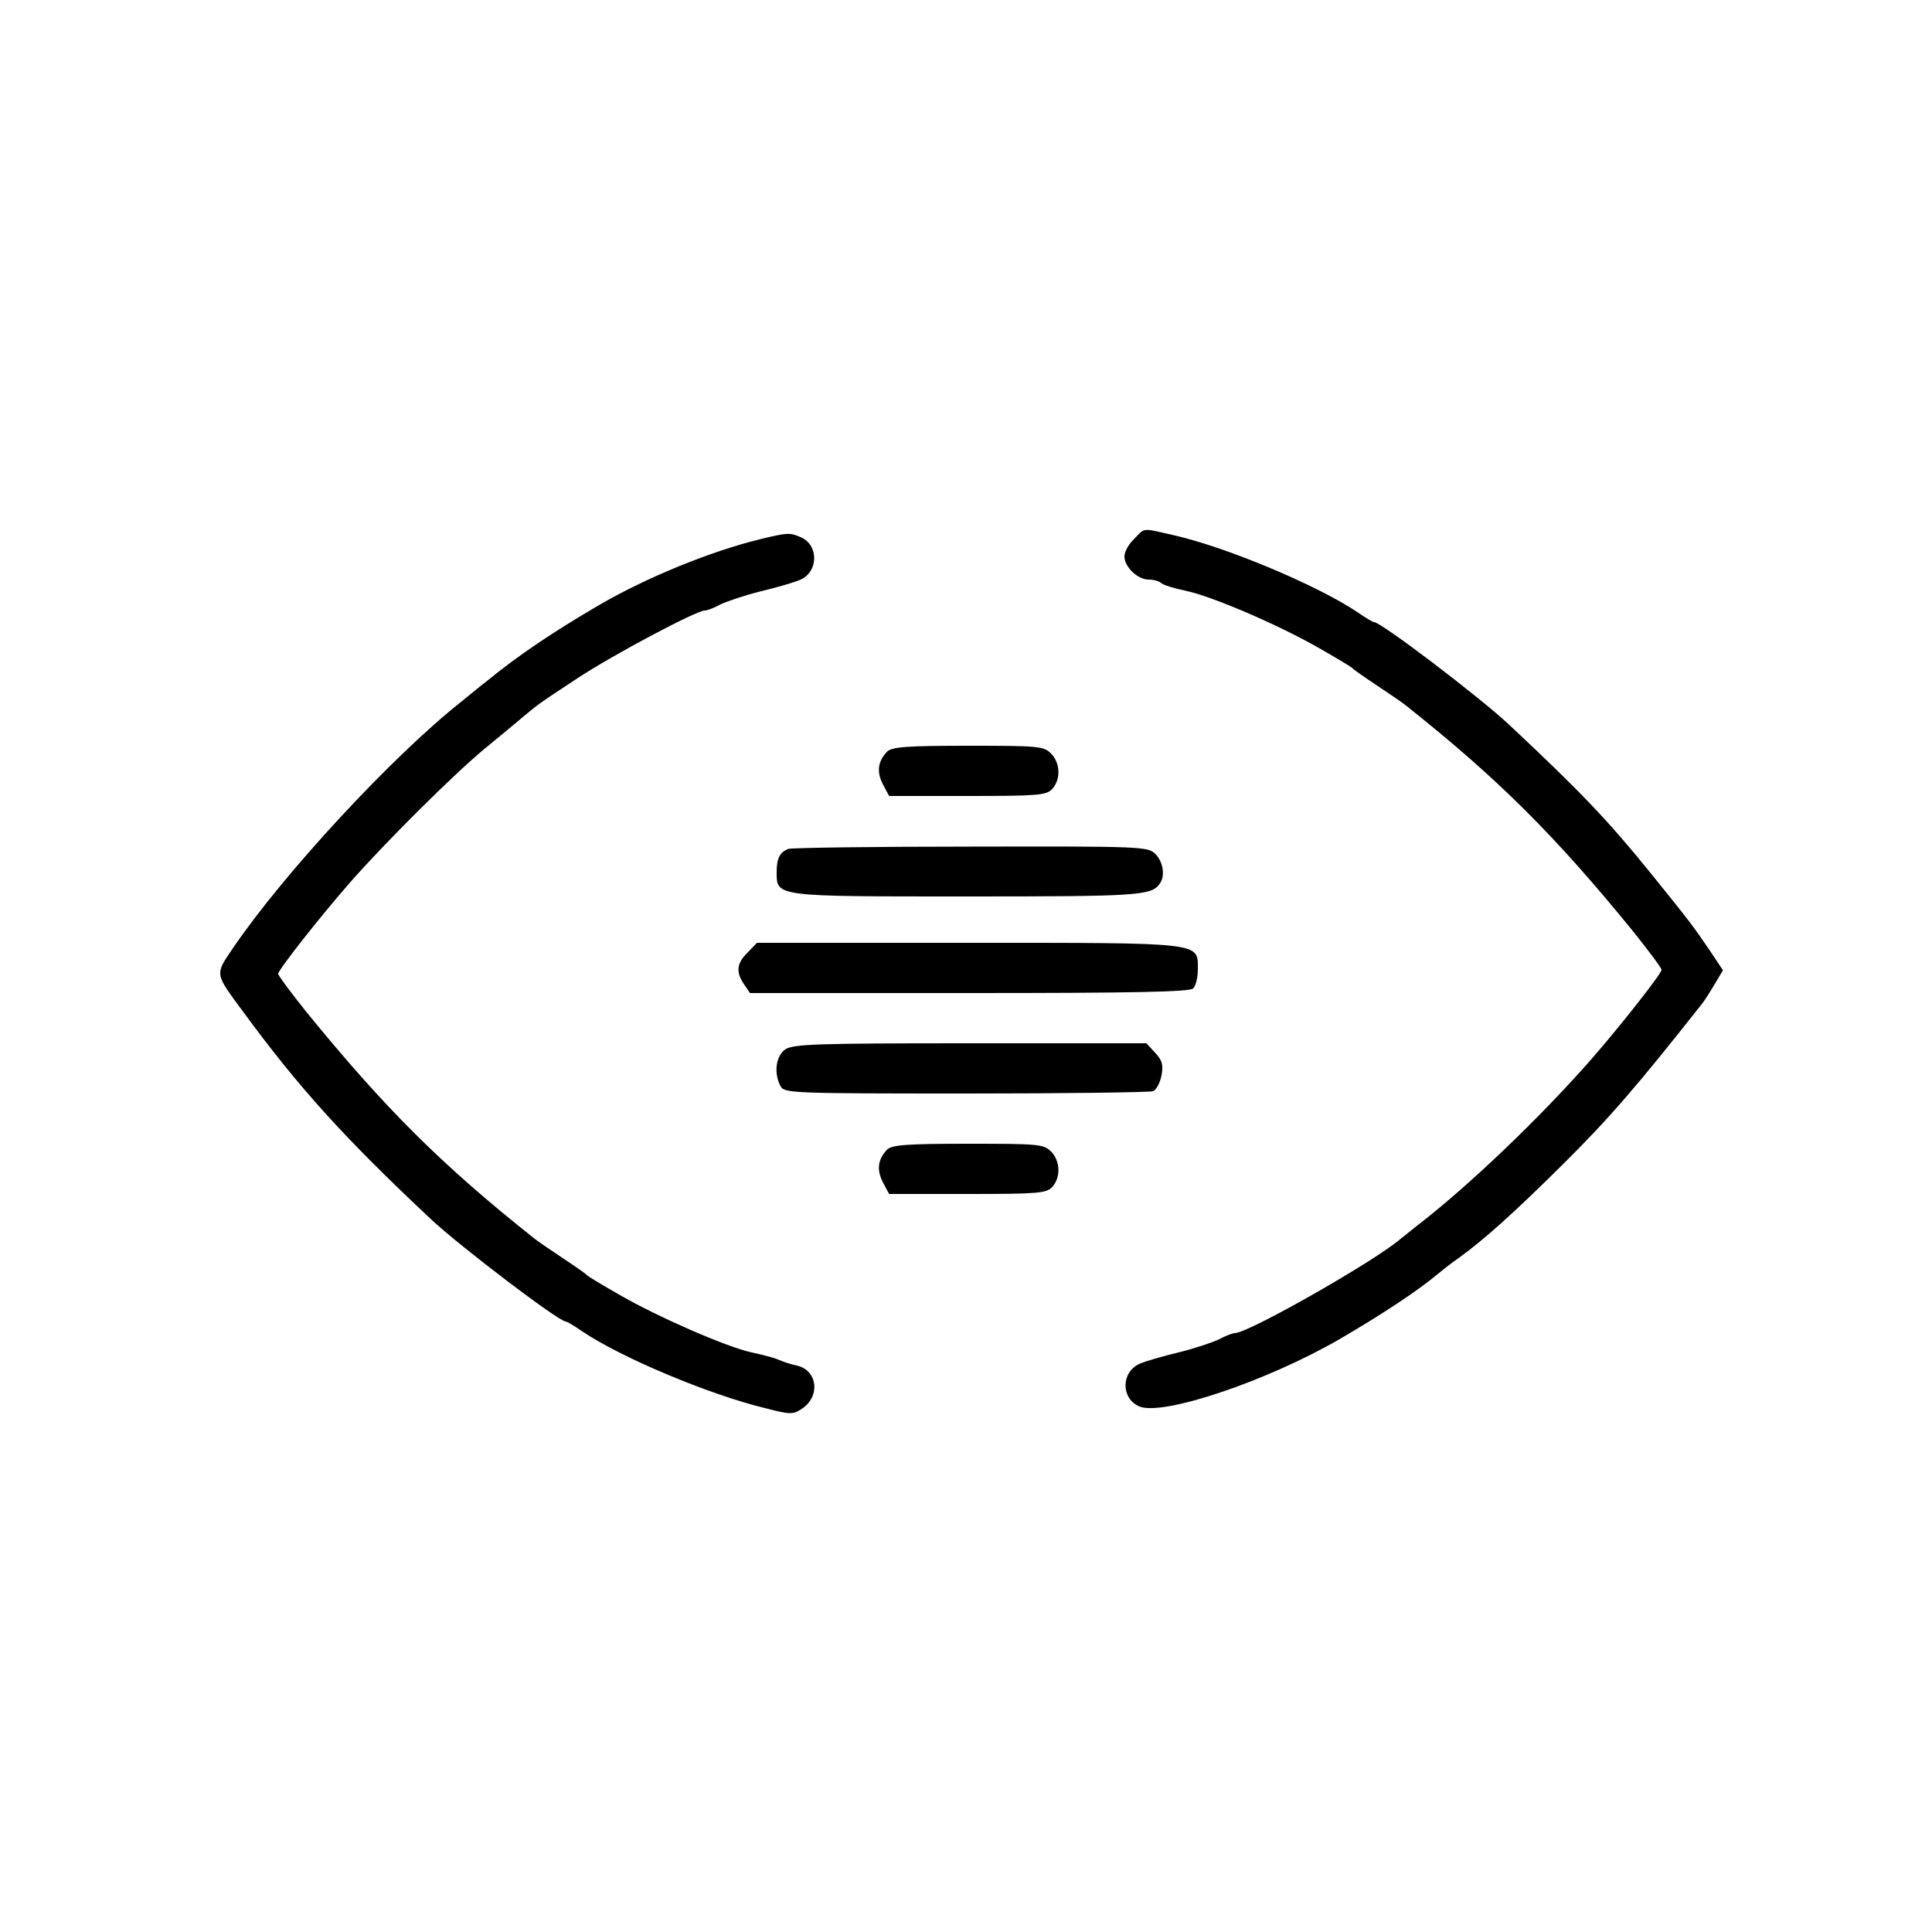 <?xml version="1.0" standalone="no"?>
<!DOCTYPE svg PUBLIC "-//W3C//DTD SVG 20010904//EN"
 "http://www.w3.org/TR/2001/REC-SVG-20010904/DTD/svg10.dtd">
<svg version="1.0" xmlns="http://www.w3.org/2000/svg"
 width="500pt" height="500pt" viewBox="0 0 500 500"
 preserveAspectRatio="xMidYMid meet">
<g transform="translate(0,500) scale(0.1,-0.1)"
fill="#000000" stroke="none">
<path d="M2935 3605 c-14 -13 -25 -33 -25 -45 0 -27 34 -60 63 -60 13 0 27 -4
32 -9 6 -5 34 -14 64 -20 67 -14 240 -88 346 -149 44 -25 82 -48 85 -51 3 -4
32 -24 65 -46 33 -22 67 -45 75 -52 239 -190 385 -336 587 -584 40 -50 73 -94
73 -99 0 -10 -108 -147 -184 -234 -133 -151 -314 -324 -446 -426 -18 -14 -37
-30 -44 -35 -63 -56 -395 -245 -430 -245 -6 0 -24 -7 -41 -16 -16 -8 -64 -24
-105 -34 -41 -10 -87 -23 -102 -30 -47 -22 -47 -90 1 -110 61 -25 331 66 519
175 111 65 201 124 258 172 12 10 34 27 50 38 65 47 143 117 268 241 122 121
194 205 359 414 7 8 22 32 34 52 l22 37 -34 51 c-42 62 -55 79 -152 199 -111
137 -178 208 -368 386 -77 72 -331 265 -349 265 -3 0 -22 11 -42 25 -102 69
-339 169 -477 200 -84 19 -73 20 -102 -10z"/>
<path d="M1969 3605 c-128 -31 -295 -99 -417 -170 -120 -70 -211 -131 -295
-200 -7 -5 -35 -28 -62 -50 -180 -142 -462 -447 -593 -640 -46 -68 -47 -63 27
-163 143 -195 260 -325 486 -537 77 -72 331 -265 349 -265 3 0 22 -11 42 -25
100 -68 331 -165 477 -200 62 -16 70 -16 92 -1 49 32 41 100 -13 112 -15 3
-36 10 -47 15 -11 5 -42 13 -70 19 -64 14 -237 89 -340 148 -44 25 -82 48 -85
51 -3 4 -32 24 -65 46 -33 22 -67 45 -75 52 -239 190 -385 336 -587 584 -40
50 -73 94 -73 99 0 10 108 147 184 234 90 103 271 283 351 349 39 32 84 69
100 83 40 33 38 32 140 99 89 59 307 175 329 175 6 0 25 7 41 16 17 8 64 24
105 34 41 10 87 23 102 30 46 21 47 88 2 109 -30 13 -34 13 -105 -4z"/>
<path d="M2296 3055 c-24 -25 -28 -52 -11 -85 l16 -30 203 0 c184 0 204 2 219
18 23 25 21 68 -3 92 -19 19 -33 20 -214 20 -160 0 -197 -3 -210 -15z"/>
<path d="M2040 2803 c-22 -9 -30 -24 -30 -60 0 -64 -6 -63 493 -63 446 0 478
2 499 34 14 20 8 56 -12 76 -19 19 -33 20 -477 19 -252 0 -465 -3 -473 -6z"/>
<path d="M1935 2535 c-29 -28 -31 -51 -9 -83 l15 -22 568 0 c428 0 570 3 579
12 7 7 12 29 12 49 0 71 19 69 -595 69 l-546 0 -24 -25z"/>
<path d="M2032 2284 c-24 -17 -30 -61 -12 -95 10 -18 26 -19 480 -19 257 0
475 3 484 6 8 3 18 21 22 41 5 27 2 39 -17 59 l-22 24 -457 0 c-396 0 -458 -2
-478 -16z"/>
<path d="M2296 2025 c-24 -25 -28 -52 -11 -85 l16 -30 203 0 c184 0 204 2 219
18 23 25 21 68 -3 92 -19 19 -33 20 -214 20 -160 0 -197 -3 -210 -15z"/>
</g>
</svg>
